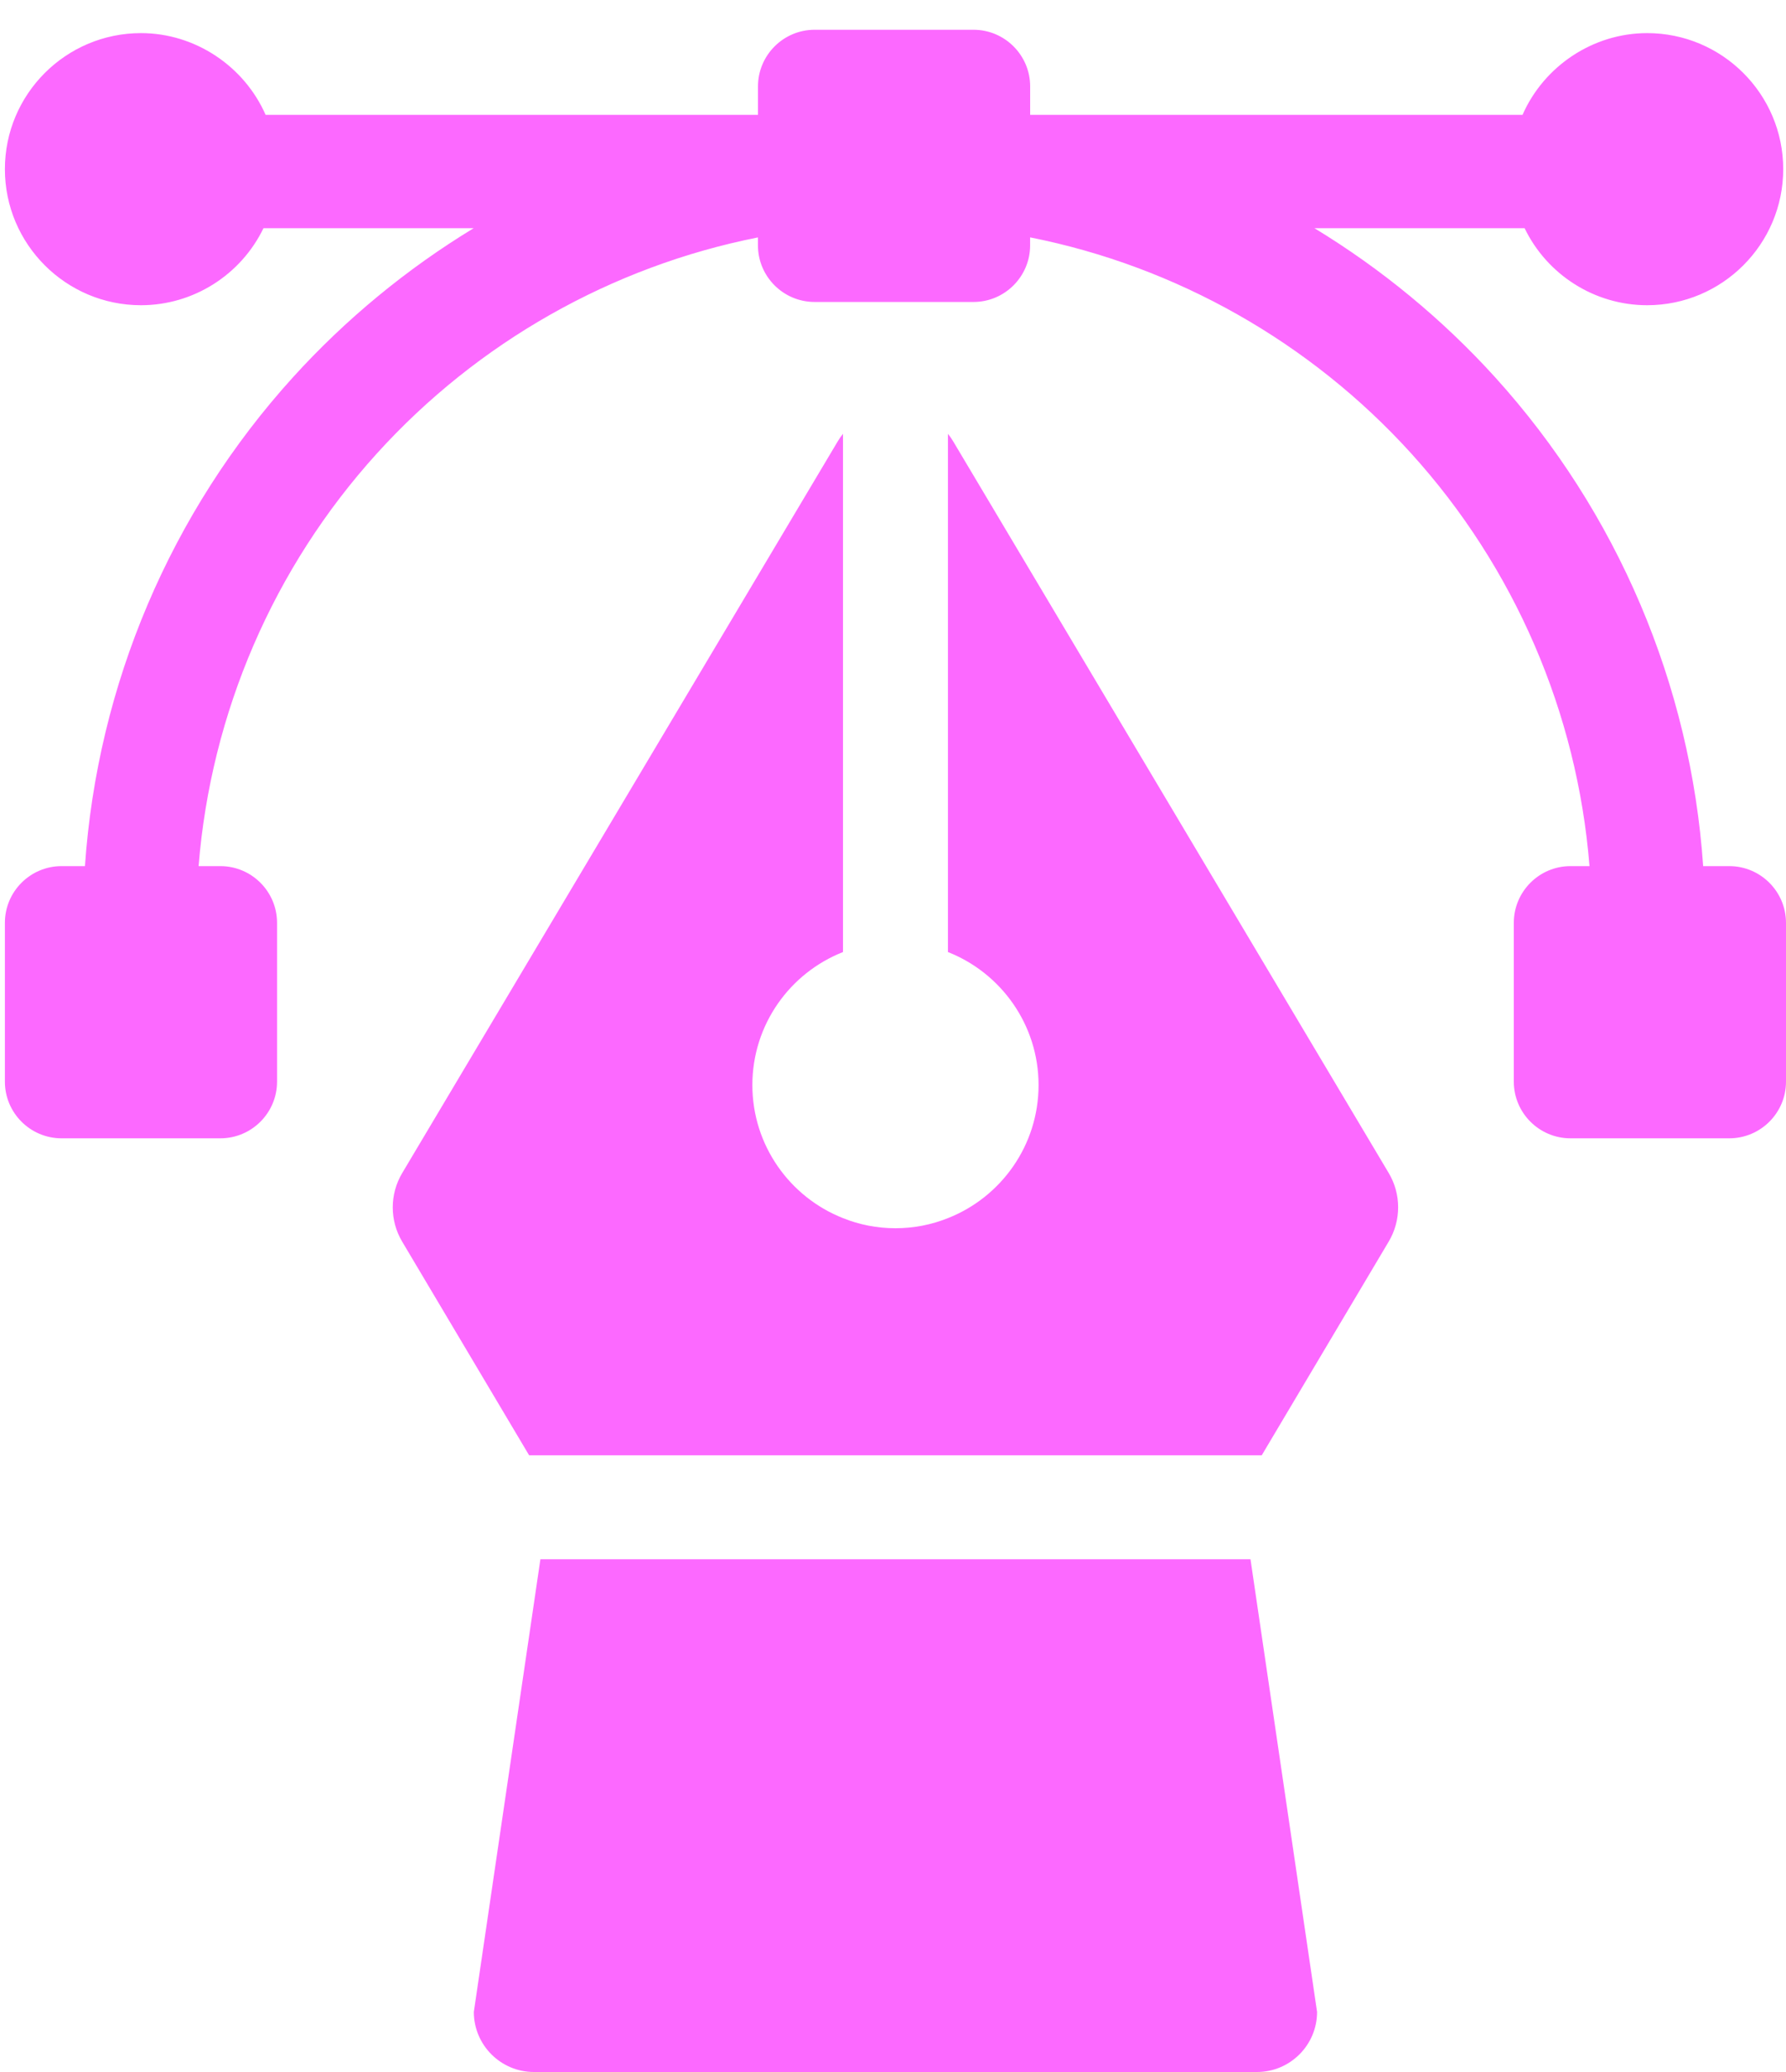 <svg width="50" height="58" viewBox="0 0 50 58" fill="none" xmlns="http://www.w3.org/2000/svg">
<path d="M11.259 34.756L14.813 40.737H35.323L38.877 34.756C39.23 34.163 39.23 33.426 38.877 32.834L26.685 12.355C26.641 12.28 26.592 12.21 26.538 12.144V26.65C28.023 27.235 29.075 28.684 29.075 30.373C29.075 32.063 28.024 33.513 26.538 34.098C26.084 34.281 25.588 34.381 25.069 34.381C24.55 34.381 24.054 34.281 23.6 34.098C22.115 33.513 21.063 32.063 21.063 30.373C21.063 28.683 22.114 27.235 23.6 26.65V12.143C23.547 12.209 23.498 12.278 23.454 12.353L11.261 32.835C10.907 33.428 10.907 34.164 11.259 34.756Z" fill="#FC69FF"/>
<path d="M14.946 58H35.191C36.117 58 36.872 57.245 36.872 56.319L35.008 43.646H15.129L13.265 56.319C13.265 57.245 14.02 58 14.946 58Z" fill="#FC69FF"/>
<path d="M48.413 24.245H47.681C47.332 19.171 45.282 14.341 41.859 10.563C40.385 8.937 38.672 7.526 36.799 6.388H42.682C43.309 7.685 44.636 8.544 46.113 8.544C48.214 8.544 49.922 6.835 49.922 4.735C49.922 2.635 48.214 0.927 46.113 0.927C44.591 0.927 43.221 1.856 42.624 3.215H28.84V2.419C28.84 1.545 28.128 0.833 27.254 0.833H22.807C21.932 0.833 21.22 1.545 21.22 2.419V3.215H7.436C6.838 1.856 5.468 0.927 3.946 0.927C1.845 0.927 0.137 2.635 0.137 4.735C0.137 6.835 1.845 8.544 3.946 8.544C5.423 8.544 6.75 7.685 7.376 6.388H13.26C11.387 7.526 9.674 8.937 8.2 10.563C4.776 14.34 2.727 19.171 2.378 24.245H1.723C0.849 24.245 0.137 24.957 0.137 25.831V30.279C0.137 31.153 0.849 31.864 1.723 31.864H6.17C7.044 31.864 7.756 31.153 7.756 30.279V25.831C7.756 24.957 7.044 24.245 6.17 24.245H5.56C5.903 19.959 7.656 15.887 10.552 12.693C13.373 9.579 17.13 7.456 21.219 6.646V6.867C21.219 7.742 21.931 8.453 22.806 8.453H27.253C28.127 8.453 28.839 7.742 28.839 6.867V6.645C32.928 7.455 36.685 9.579 39.507 12.692C42.403 15.886 44.156 19.959 44.499 24.245H43.966C43.091 24.245 42.38 24.957 42.38 25.831V30.279C42.38 31.153 43.091 31.864 43.966 31.864H48.413C49.288 31.864 50 31.153 50 30.279V25.831C49.999 24.957 49.287 24.245 48.413 24.245Z" fill="#FC69FF"/>
</svg>
